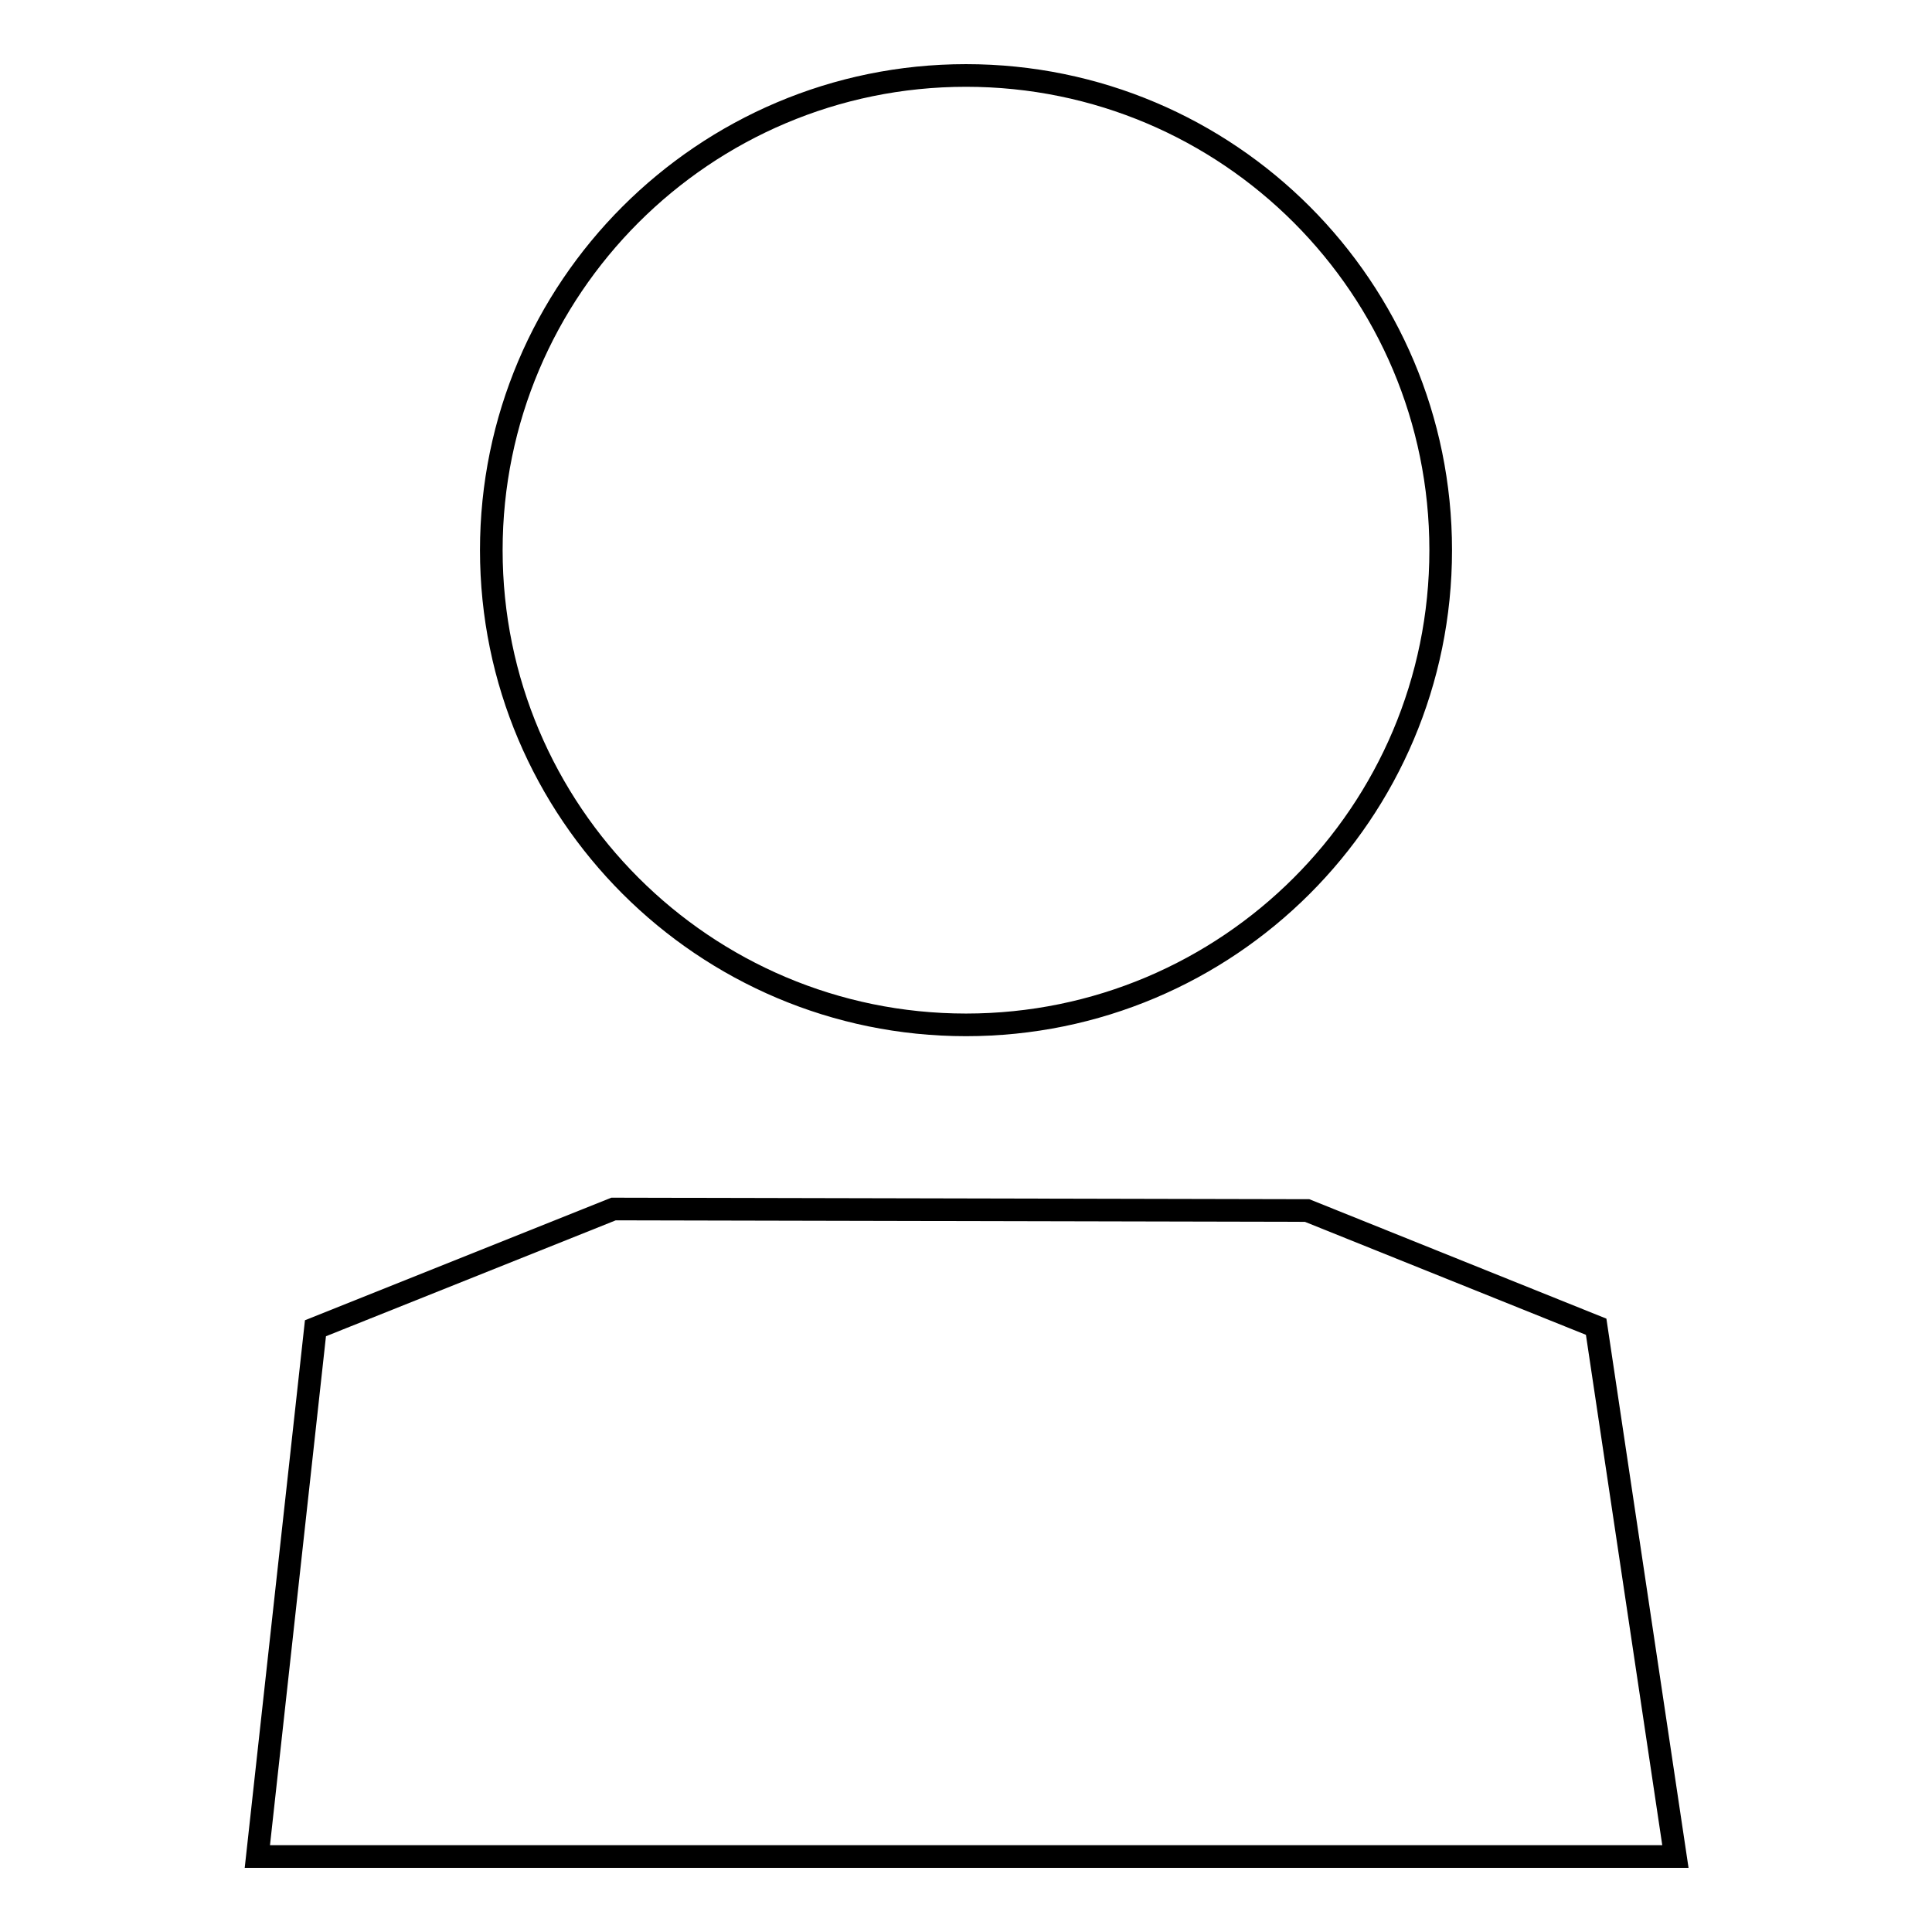 <?xml version="1.0" encoding="utf-8"?>
<!-- Svg Vector Icons : http://www.onlinewebfonts.com/icon -->
<!DOCTYPE svg PUBLIC "-//W3C//DTD SVG 1.1//EN" "http://www.w3.org/Graphics/SVG/1.1/DTD/svg11.dtd">
<svg version="1.1" xmlns="http://www.w3.org/2000/svg" xmlns:xlink="http://www.w3.org/1999/xlink" x="0px" y="0px" viewBox="0 0 256 256" enable-background="new 0 0 256 256" xml:space="preserve">
<g><g><path stroke-width="3" fill-opacity="0" stroke="#000000"  d="M128,10c34.8,0,62.9,28.2,62.9,62.9c0,34.8-28.2,62.9-62.9,62.9s-62.9-28.2-62.9-62.9S93.3,10,128,10L128,10z"/><path stroke-width="3" fill-opacity="0" stroke="#000000"  d="M81.3,160.2l-39.5,15.8L34.1,246h187.9l-10.5-70.2l-38.3-15.4L81.3,160.2z"/></g></g>
</svg>